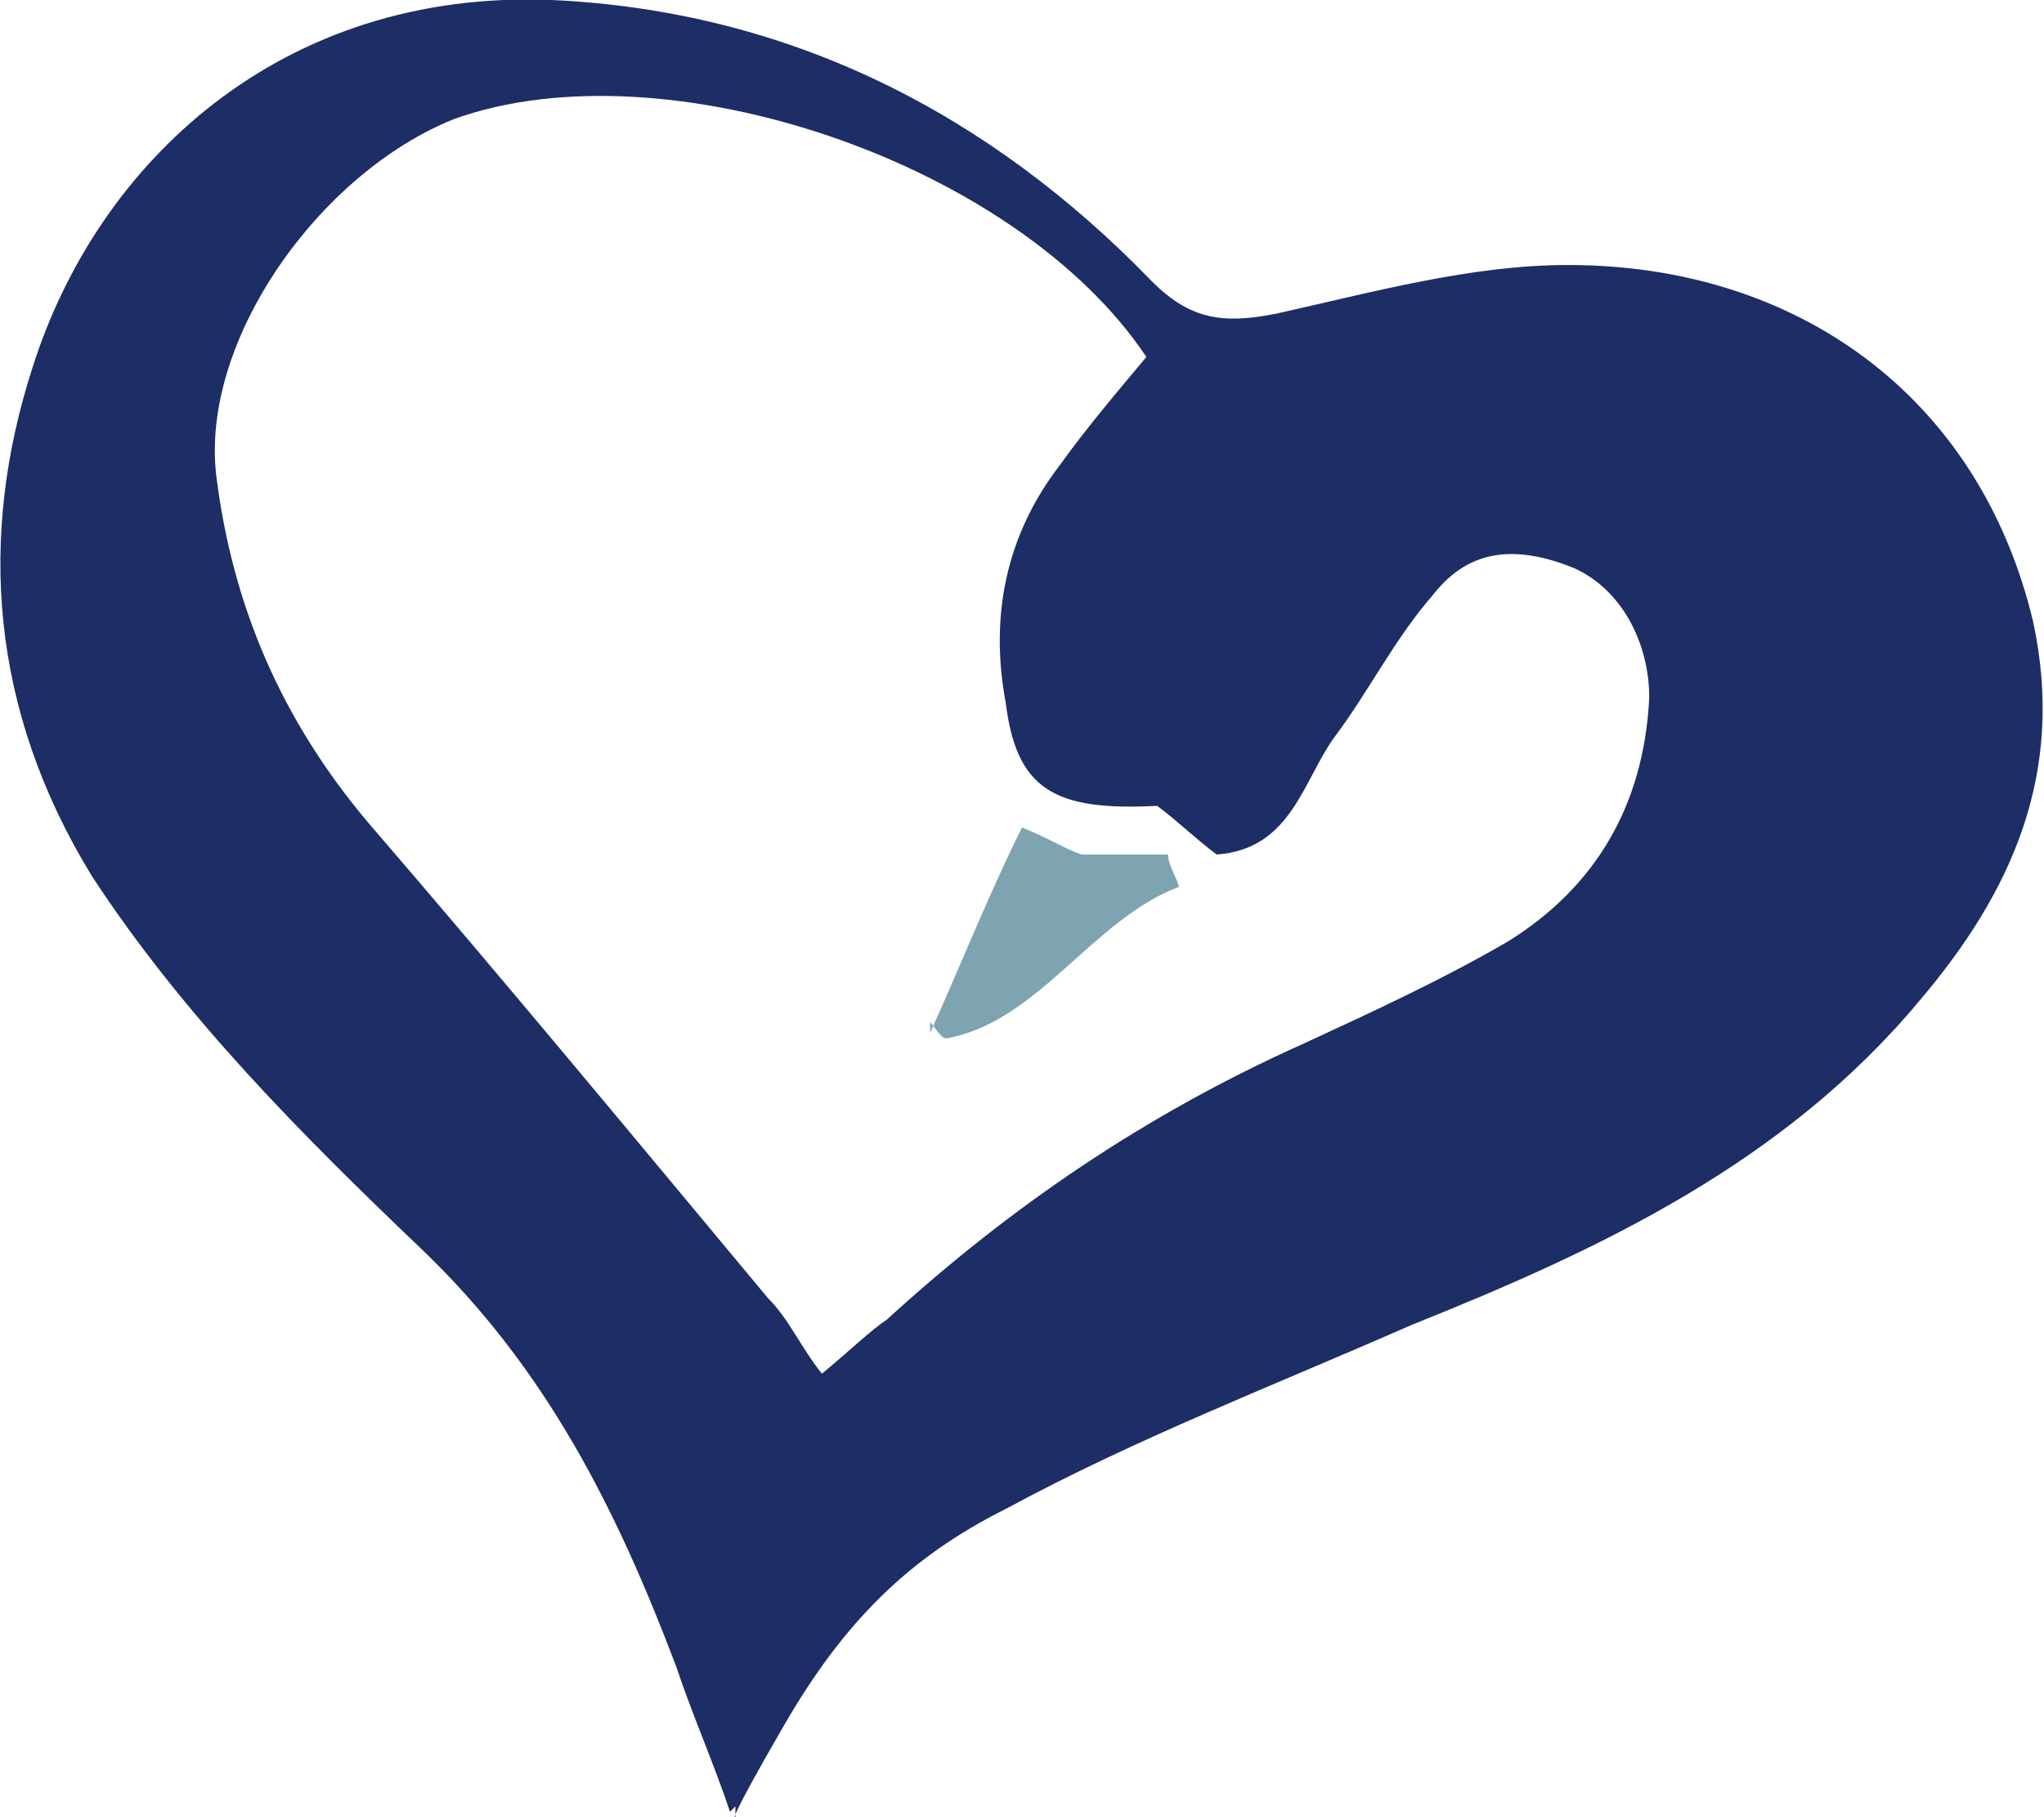 <?xml version="1.0" encoding="UTF-8"?>
<svg id="_圖層_1" data-name="圖層 1" xmlns="http://www.w3.org/2000/svg" version="1.1" viewBox="0 0 37.8 33.6">
  <defs>
    <style>
      .cls-1 {
        fill: #1d2d65;
      }

      .cls-1, .cls-2 {
        stroke-width: 0px;
      }

      .cls-2 {
        fill: #7ea3b1;
      }
    </style>
  </defs>
  <path class="cls-1" d="M13.5,33.5c-.3-.9-.7-1.8-1-2.7-1.1-2.9-2.4-5.5-4.7-7.7-2.2-2.1-4.4-4.3-6.1-6.9C-.2,13.1-.4,9.9.6,6.8,1.8,3,5.2-.2,10.2,0c4.4.2,8.1,2.1,11.1,5.2.7.7,1.3.8,2.3.6,1.8-.4,3.6-.9,5.4-.9,4.2,0,7.6,2.4,8.6,6.6.6,2.8-.4,5-2.1,7-2.5,3-5.9,4.6-9.4,6-2.5,1.1-5.1,2.1-7.5,3.4-1.8.9-3,2.1-4.1,4s-.9,1.7-.9,1.7v-.2ZM15.2,25.4c.6-.5.9-.8,1.2-1,2.3-2.1,4.8-3.8,7.7-5.1,1.3-.6,2.6-1.2,3.8-1.9,1.6-1,2.5-2.5,2.6-4.5,0-1-.5-2-1.4-2.4-1-.4-1.9-.4-2.6.5-.7.8-1.2,1.8-1.8,2.6-.6.8-.8,2.1-2.2,2.2-.4-.3-.7-.6-1.1-.9-1.9.1-2.6-.3-2.8-1.9-.3-1.6,0-3.1,1-4.4.5-.7,1.1-1.4,1.6-2C18.8,3,12.3.8,8.4,2.2c-2.5,1-4.7,4.1-4.4,6.6.3,2.4,1.2,4.5,2.8,6.4,2.5,2.9,4.9,5.8,7.4,8.8.4.4.6.9,1,1.4Z"/>
  <path class="cls-2" d="M17.2,19.1c.5-1.1,1.1-2.6,1.7-3.8.5.2.8.4,1.1.5.6,0,1.1,0,1.6,0,0,.2.2.5.2.6-1.6.6-2.6,2.5-4.3,2.8-.1,0-.2-.2-.3-.3Z"/>
</svg>